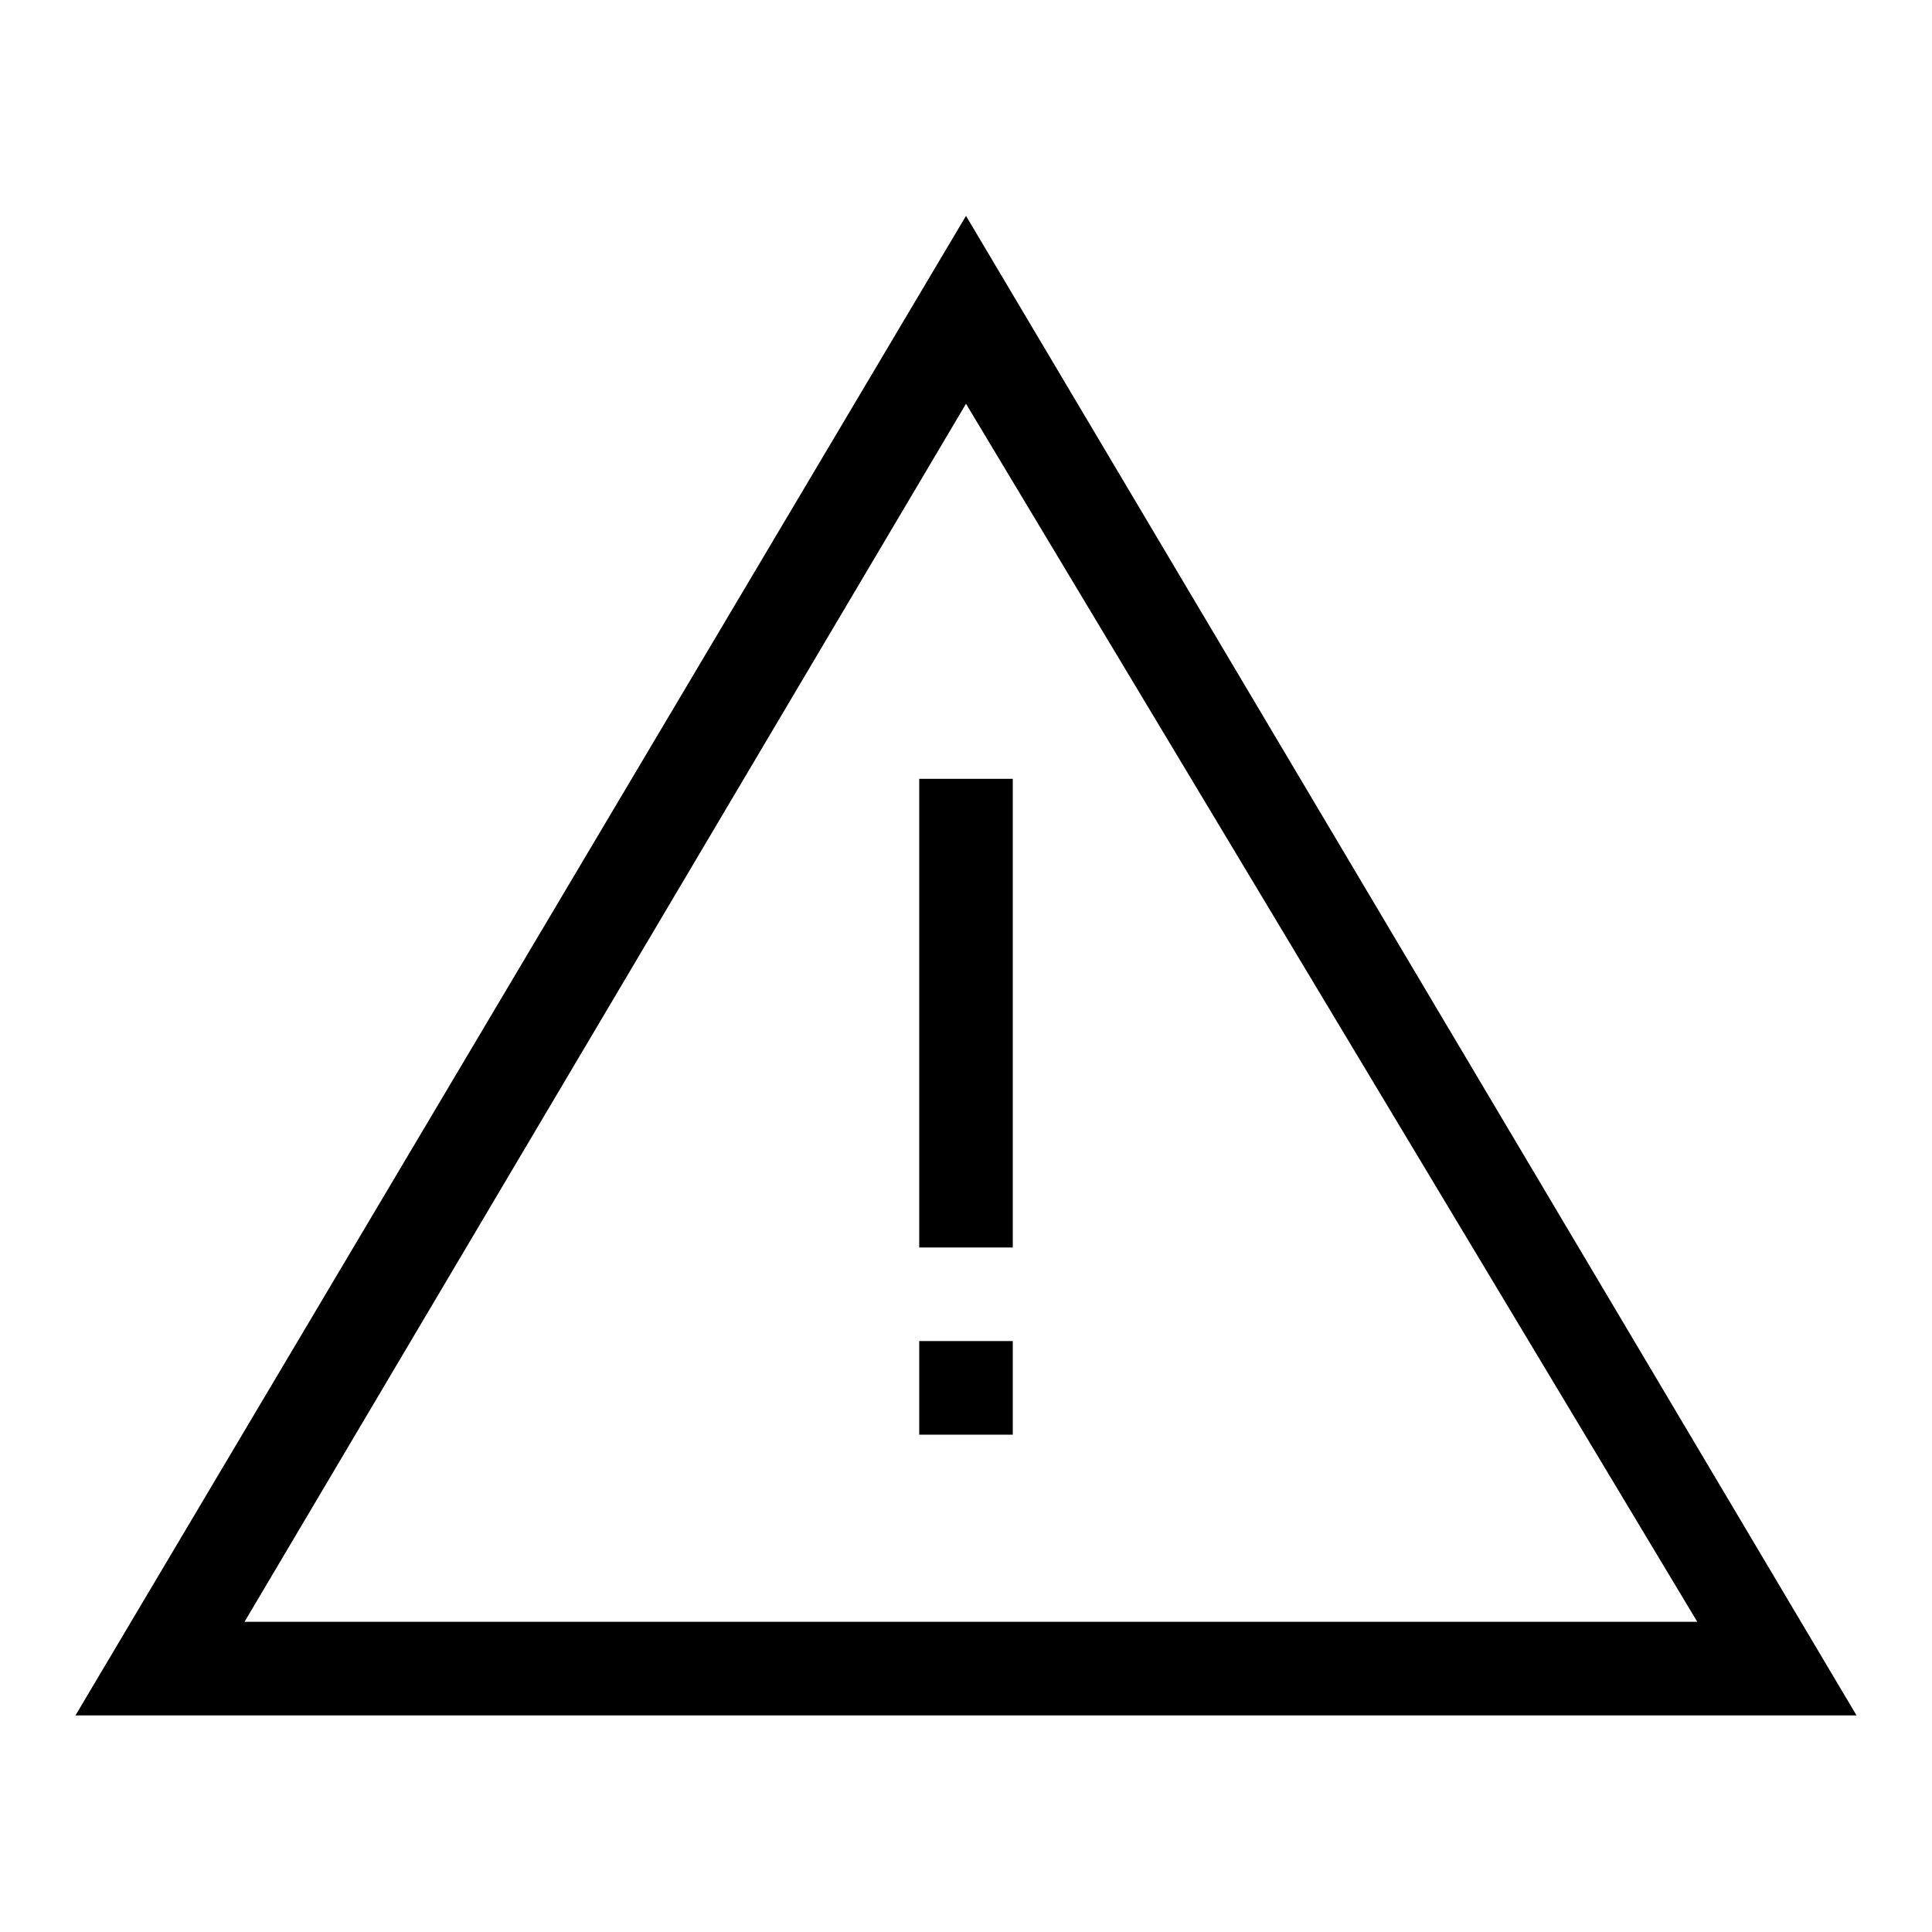 <?xml version="1.0" encoding="utf-8"?>
<!-- Svg Vector Icons : http://www.onlinewebfonts.com/icon -->
<!DOCTYPE svg PUBLIC "-//W3C//DTD SVG 1.1//EN" "http://www.w3.org/Graphics/SVG/1.1/DTD/svg11.dtd">
<svg version="1.1" xmlns="http://www.w3.org/2000/svg" xmlns:xlink="http://www.w3.org/1999/xlink" x="0px" y="0px" viewBox="0 0 256 256" enable-background="new 0 0 256 256" xml:space="preserve">
<g> <path fill="#000000" d="M128,28.6l118,198.7H10L128,28.6L128,28.6z M32.4,214.9h192.5L128,53.5L32.4,214.9z M121.8,103.2h12.4v62.1 h-12.4V103.2z M121.8,177.7h12.4v12.4h-12.4V177.7z"/></g>
</svg>